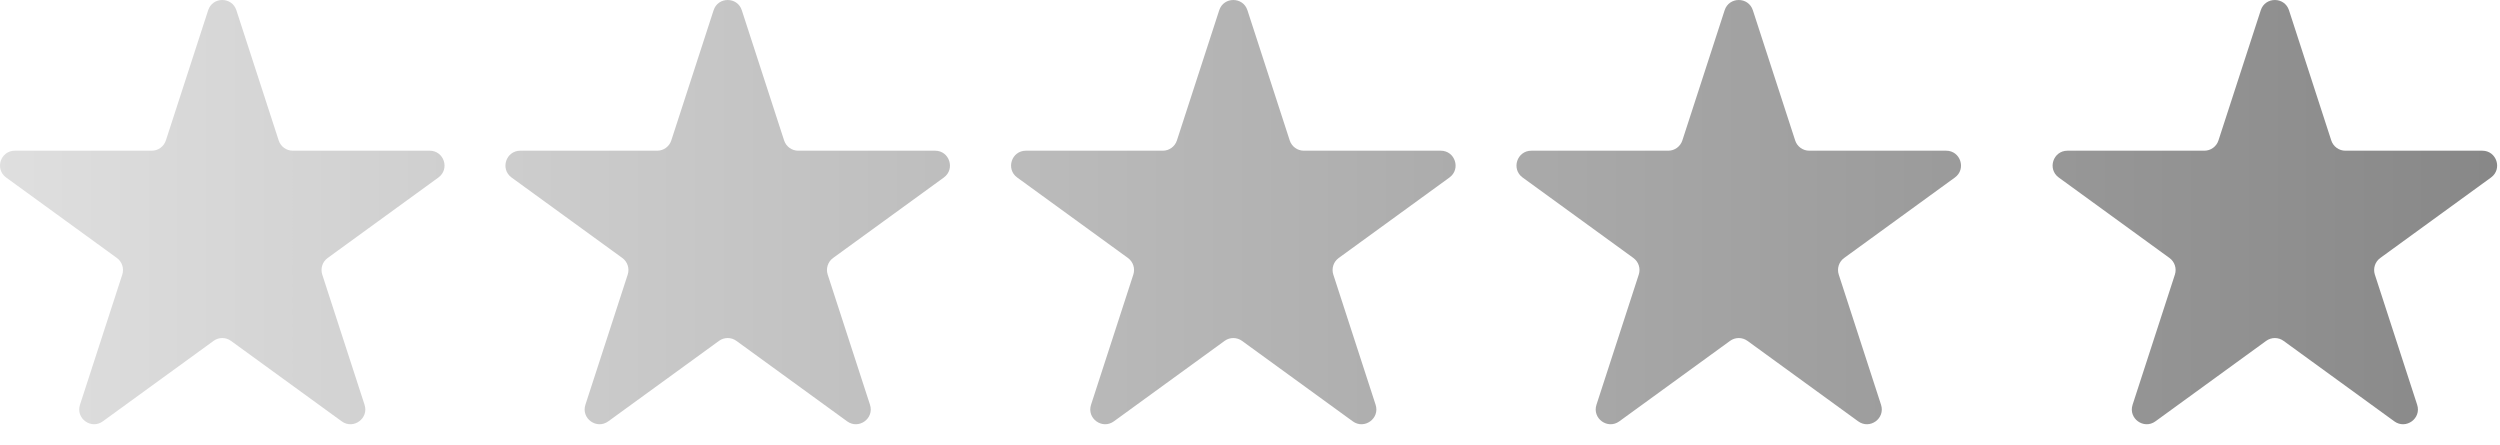 <svg width="118" height="21" viewBox="0 0 118 21" fill="none" xmlns="http://www.w3.org/2000/svg">
<path d="M9.825 0.484C10.035 -0.161 10.947 -0.161 11.157 0.484L13.154 6.629C13.247 6.917 13.516 7.113 13.819 7.113H20.281C20.959 7.113 21.241 7.98 20.692 8.379L15.465 12.177C15.22 12.355 15.117 12.671 15.21 12.96L17.207 19.105C17.417 19.75 16.679 20.286 16.13 19.888L10.903 16.09C10.657 15.911 10.325 15.911 10.08 16.09L4.852 19.888C4.304 20.286 3.565 19.75 3.775 19.105L5.772 12.96C5.865 12.671 5.763 12.355 5.517 12.177L0.29 8.379C-0.259 7.98 0.023 7.113 0.701 7.113H7.163C7.466 7.113 7.735 6.917 7.829 6.629L9.825 0.484Z" fill="url(#paint0_linear_1_952)" fill-opacity="0.851"/>
<path d="M33.682 0.484C33.891 -0.161 34.804 -0.161 35.013 0.484L37.01 6.629C37.104 6.917 37.373 7.113 37.676 7.113H44.137C44.815 7.113 45.097 7.98 44.549 8.379L39.321 12.177C39.076 12.355 38.973 12.671 39.067 12.96L41.064 19.105C41.273 19.75 40.535 20.286 39.986 19.888L34.759 16.09C34.514 15.911 34.181 15.911 33.936 16.09L28.709 19.888C28.16 20.286 27.422 19.75 27.631 19.105L29.628 12.96C29.722 12.671 29.619 12.355 29.374 12.177L24.146 8.379C23.598 7.98 23.88 7.113 24.558 7.113H31.019C31.323 7.113 31.591 6.917 31.685 6.629L33.682 0.484Z" fill="url(#paint1_linear_1_952)" fill-opacity="0.851"/>
<path d="M57.547 0.484C57.757 -0.161 58.669 -0.161 58.879 0.484L60.875 6.629C60.969 6.917 61.238 7.113 61.541 7.113H68.003C68.681 7.113 68.963 7.98 68.414 8.379L63.187 12.177C62.941 12.355 62.839 12.671 62.932 12.96L64.929 19.105C65.138 19.75 64.4 20.286 63.852 19.888L58.624 16.09C58.379 15.911 58.047 15.911 57.801 16.09L52.574 19.888C52.025 20.286 51.287 19.75 51.497 19.105L53.493 12.96C53.587 12.671 53.484 12.355 53.239 12.177L48.012 8.379C47.463 7.98 47.745 7.113 48.423 7.113H54.885C55.188 7.113 55.457 6.917 55.55 6.629L57.547 0.484Z" fill="url(#paint2_linear_1_952)" fill-opacity="0.851"/>
<path d="M81.403 0.484C81.613 -0.161 82.525 -0.161 82.735 0.484L84.732 6.629C84.825 6.917 85.094 7.113 85.397 7.113H91.859C92.537 7.113 92.819 7.98 92.27 8.379L87.043 12.177C86.798 12.355 86.695 12.671 86.789 12.96L88.785 19.105C88.995 19.75 88.257 20.286 87.708 19.888L82.481 16.09C82.235 15.911 81.903 15.911 81.658 16.09L76.43 19.888C75.882 20.286 75.144 19.75 75.353 19.105L77.35 12.96C77.444 12.671 77.341 12.355 77.096 12.177L71.868 8.379C71.319 7.98 71.601 7.113 72.279 7.113H78.741C79.044 7.113 79.313 6.917 79.407 6.629L81.403 0.484Z" fill="url(#paint3_linear_1_952)" fill-opacity="0.851"/>
<path d="M106.708 0.484C106.918 -0.161 107.83 -0.161 108.04 0.484L110.036 6.629C110.13 6.917 110.399 7.113 110.702 7.113H117.164C117.842 7.113 118.124 7.98 117.575 8.379L112.348 12.177C112.102 12.355 112 12.671 112.093 12.96L114.09 19.105C114.3 19.75 113.561 20.286 113.013 19.888L107.785 16.09C107.54 15.911 107.208 15.911 106.962 16.09L101.735 19.888C101.186 20.286 100.448 19.75 100.658 19.105L102.655 12.96C102.748 12.671 102.646 12.355 102.4 12.177L97.173 8.379C96.624 7.98 96.906 7.113 97.584 7.113H104.046C104.349 7.113 104.618 6.917 104.711 6.629L106.708 0.484Z" fill="url(#paint4_linear_1_952)" fill-opacity="0.851"/>
<defs>
<linearGradient id="paint0_linear_1_952" x1="0" y1="10.012" x2="117.865" y2="10.012" gradientUnits="userSpaceOnUse">
<stop stop-color="#D9D9D9"/>
<stop offset="1" stop-color="#737373"/>
</linearGradient>
<linearGradient id="paint1_linear_1_952" x1="0" y1="10.012" x2="117.865" y2="10.012" gradientUnits="userSpaceOnUse">
<stop stop-color="#D9D9D9"/>
<stop offset="1" stop-color="#737373"/>
</linearGradient>
<linearGradient id="paint2_linear_1_952" x1="0" y1="10.012" x2="117.865" y2="10.012" gradientUnits="userSpaceOnUse">
<stop stop-color="#D9D9D9"/>
<stop offset="1" stop-color="#737373"/>
</linearGradient>
<linearGradient id="paint3_linear_1_952" x1="0" y1="10.012" x2="117.865" y2="10.012" gradientUnits="userSpaceOnUse">
<stop stop-color="#D9D9D9"/>
<stop offset="1" stop-color="#737373"/>
</linearGradient>
<linearGradient id="paint4_linear_1_952" x1="0" y1="10.012" x2="117.865" y2="10.012" gradientUnits="userSpaceOnUse">
<stop stop-color="#D9D9D9"/>
<stop offset="1" stop-color="#737373"/>
</linearGradient>
</defs>
</svg>
